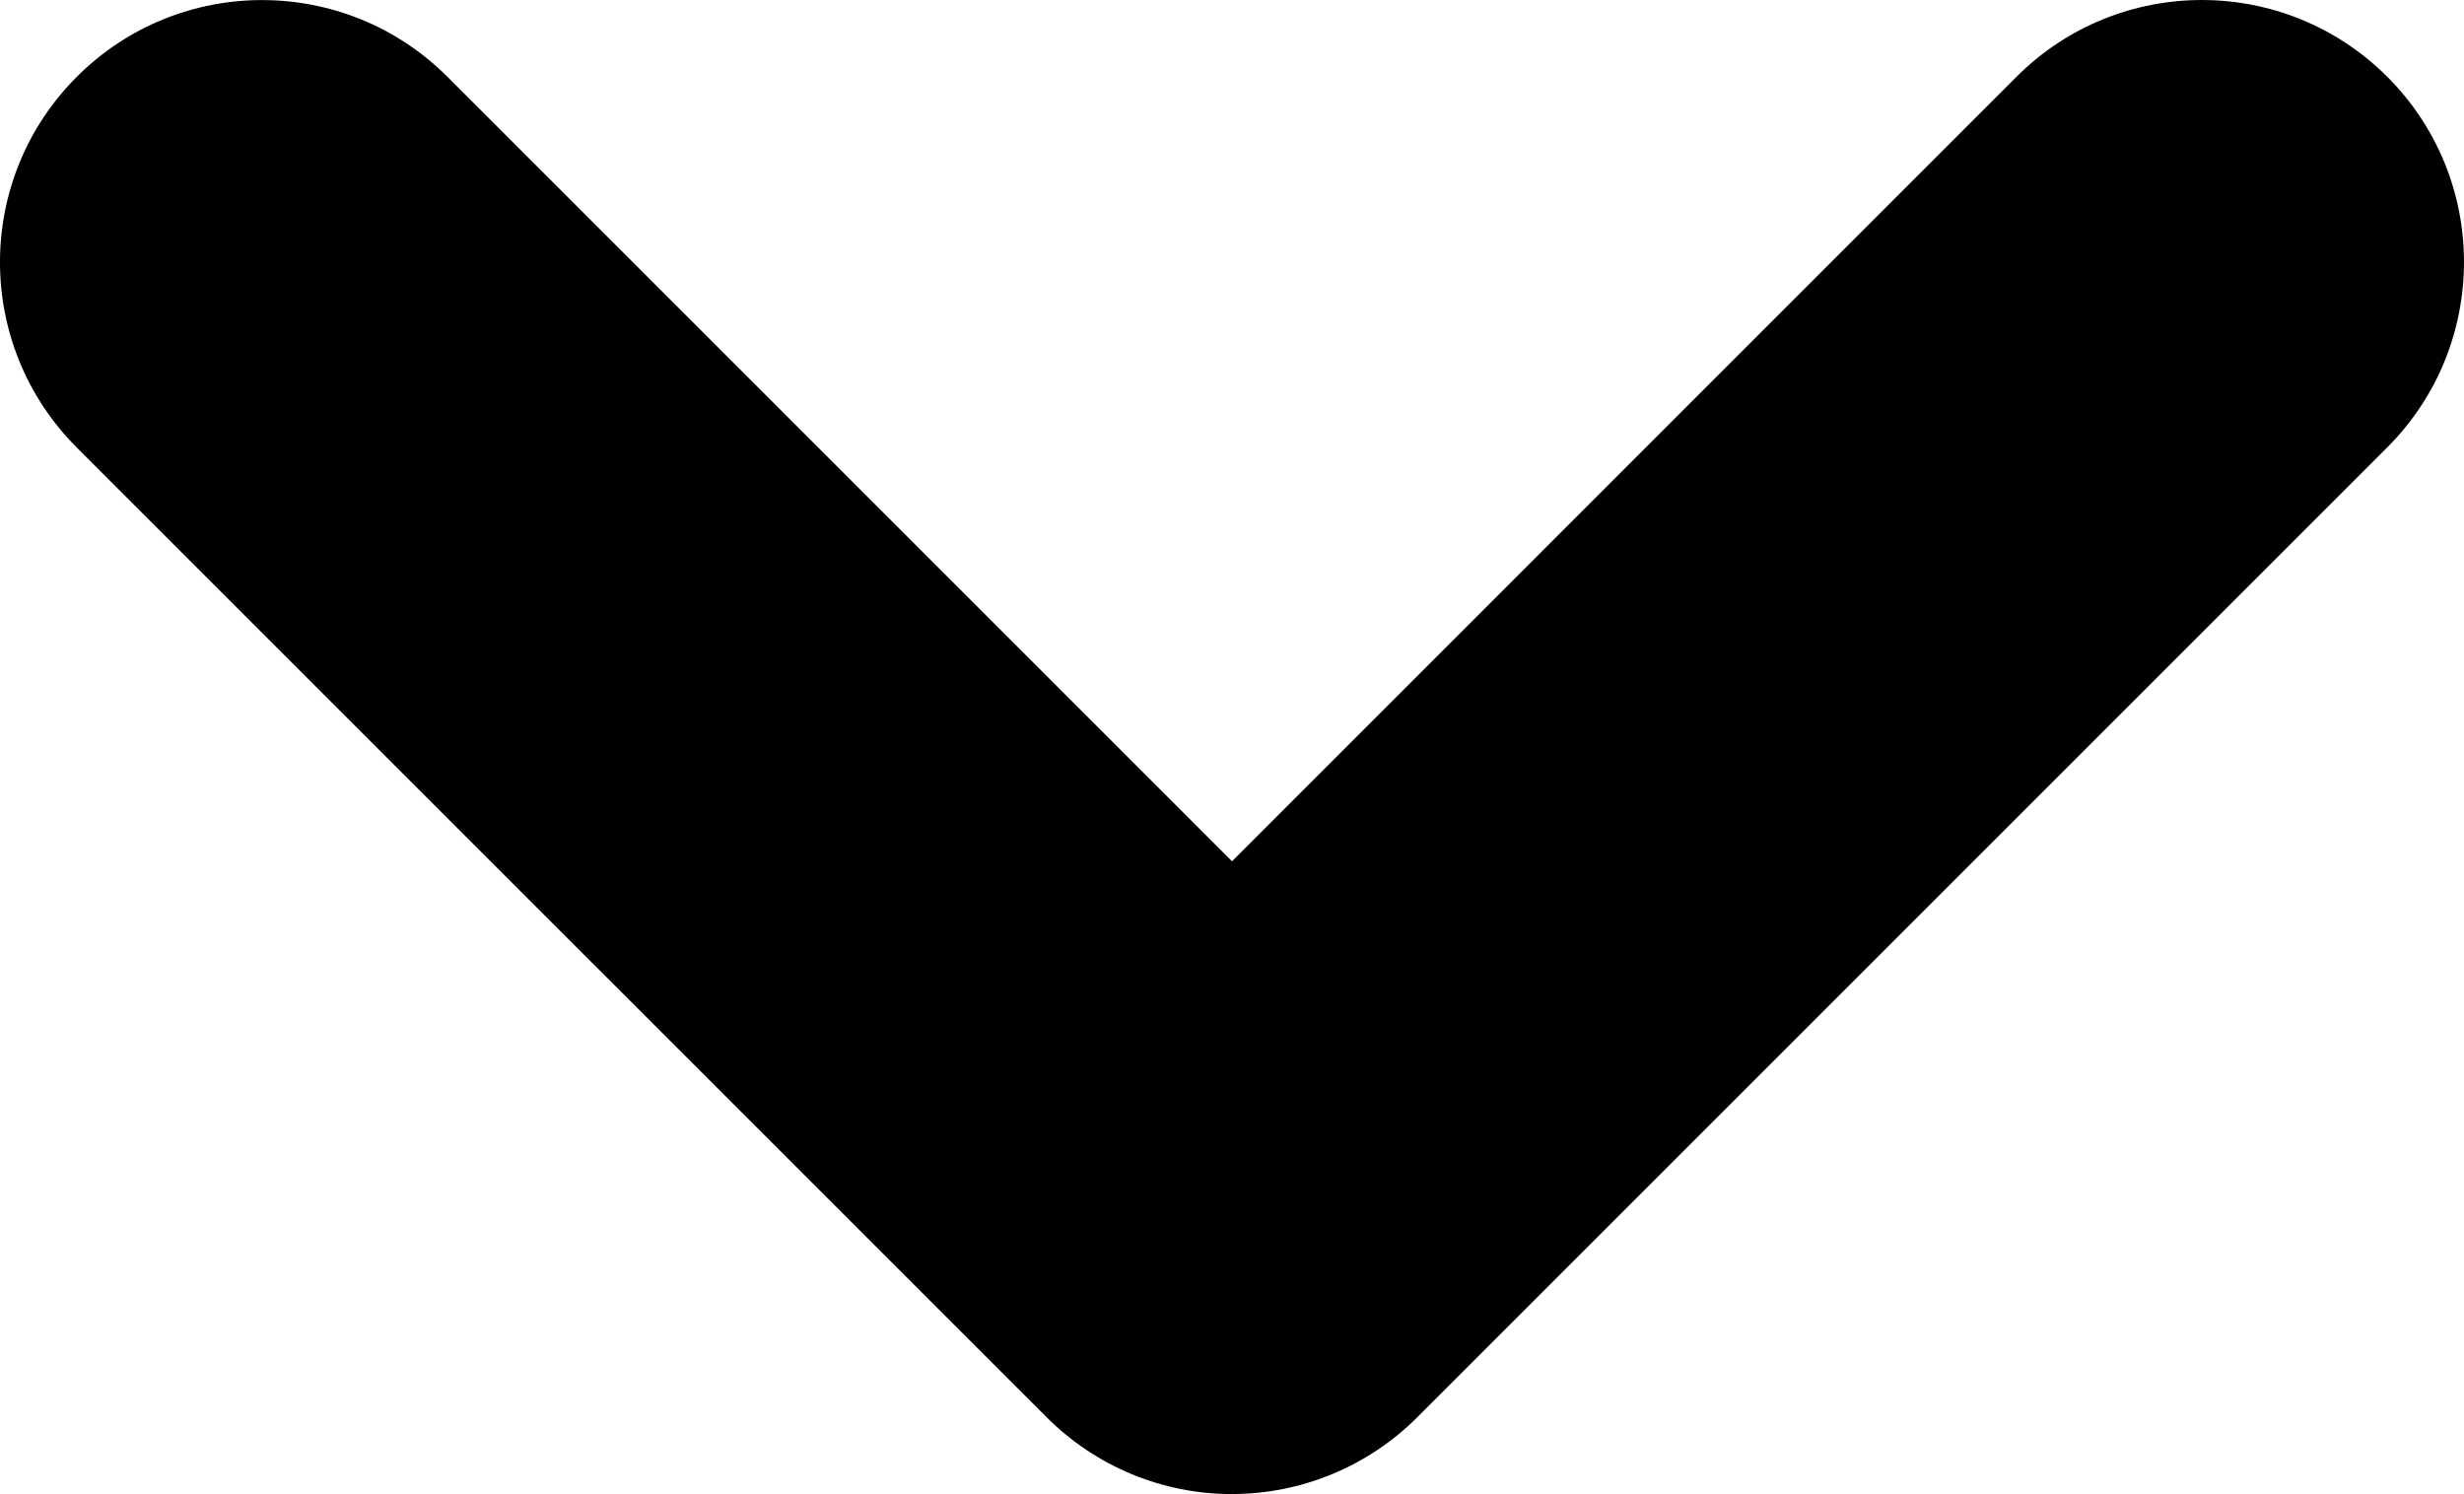 <?xml version="1.0" encoding="UTF-8"?>
<svg xmlns="http://www.w3.org/2000/svg" id="Ebene_1" viewBox="0 0 800 485.15">
  <path d="m400,485.15c-22.58,0-44.21-8.97-60.16-24.93L24.92,145.31C-8.31,112.08-8.31,58.2,24.92,24.95s87.13-33.22,120.36,0l254.72,254.72L654.72,24.92c33.22-33.22,87.1-33.22,120.36,0,33.22,33.22,33.22,87.1,0,120.36l-314.92,314.92c-15.96,15.96-37.62,24.93-60.16,24.93v.03Z"></path>
</svg>
